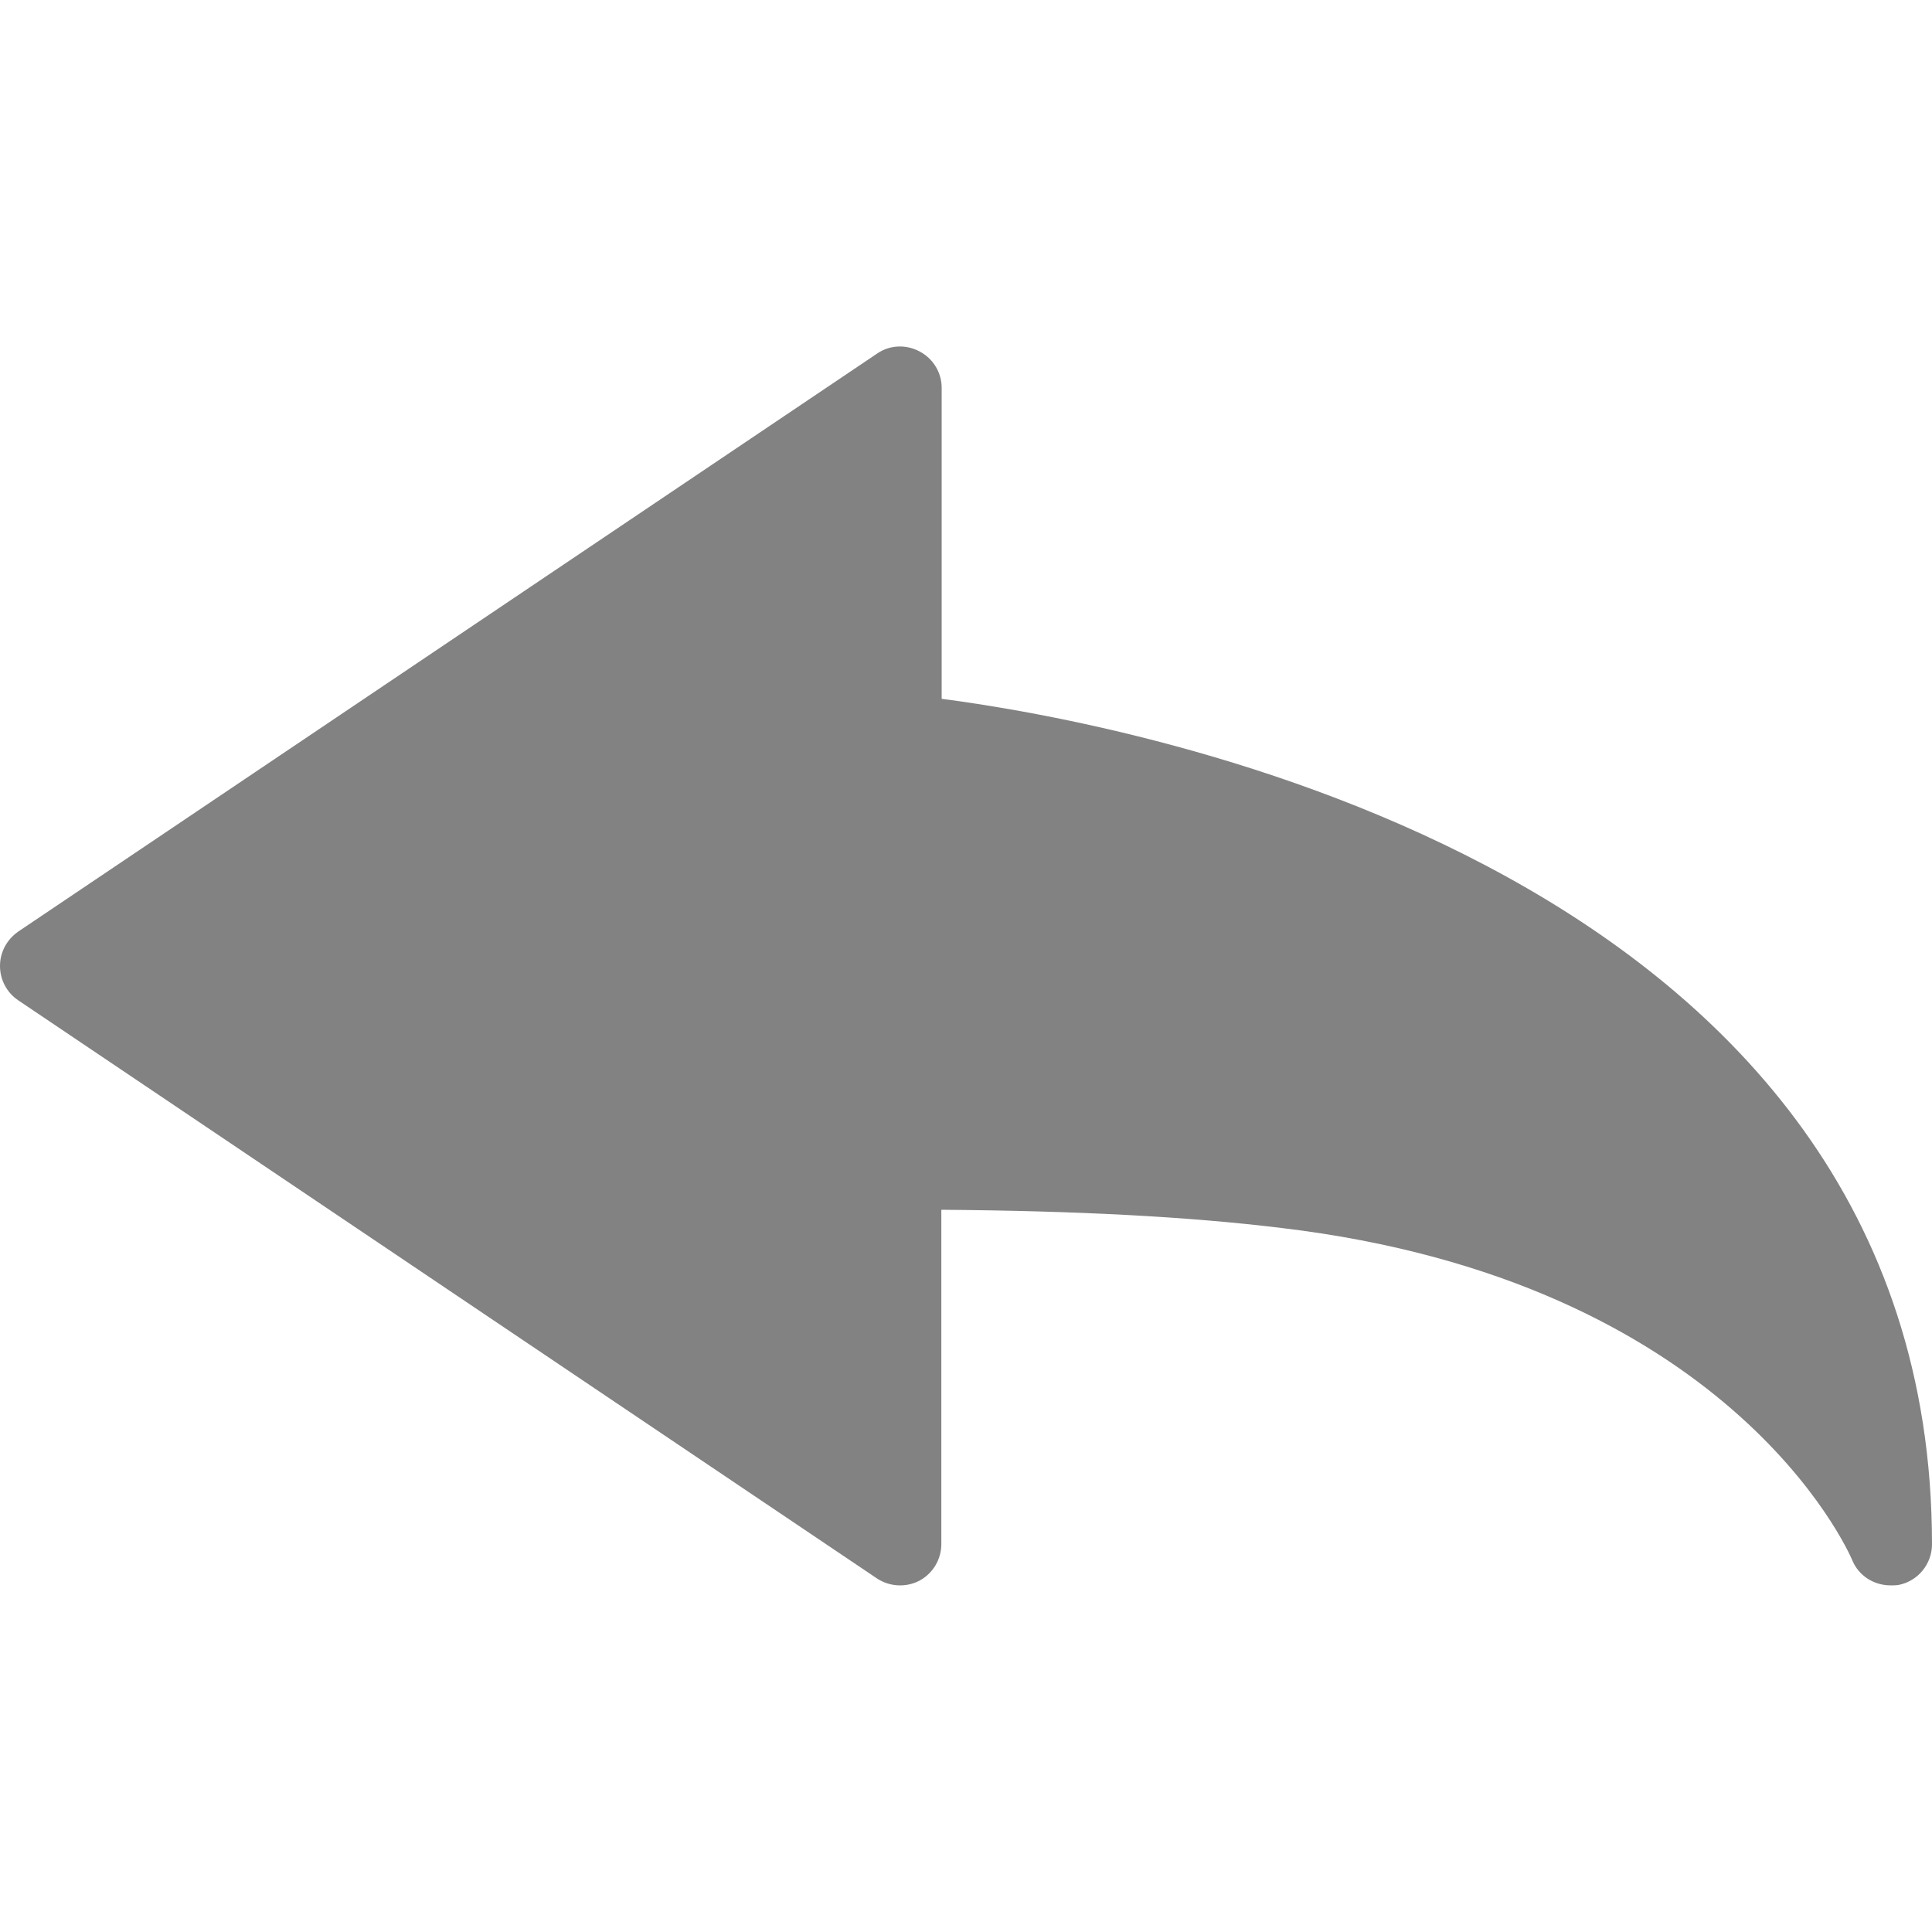 <svg width="17" height="17" viewBox="0 0 17 17" fill="none" xmlns="http://www.w3.org/2000/svg">
<path d="M16.636 13.95C16.49 13.95 16.356 13.867 16.299 13.73C16.257 13.63 15.205 11.272 11.274 10.805C10.455 10.705 9.474 10.654 8.283 10.645V13.585C8.283 13.721 8.21 13.844 8.09 13.909C7.97 13.971 7.826 13.962 7.715 13.888L0.162 8.803C0.06 8.735 0 8.621 0 8.5C0 8.378 0.06 8.267 0.162 8.196L7.718 3.111C7.83 3.034 7.972 3.029 8.093 3.093C8.214 3.158 8.286 3.281 8.286 3.413V6.149C9.929 6.363 17 7.633 17 13.588C17 13.761 16.878 13.912 16.707 13.946C16.684 13.95 16.659 13.95 16.636 13.95Z" fill="#828282"/>
</svg>
